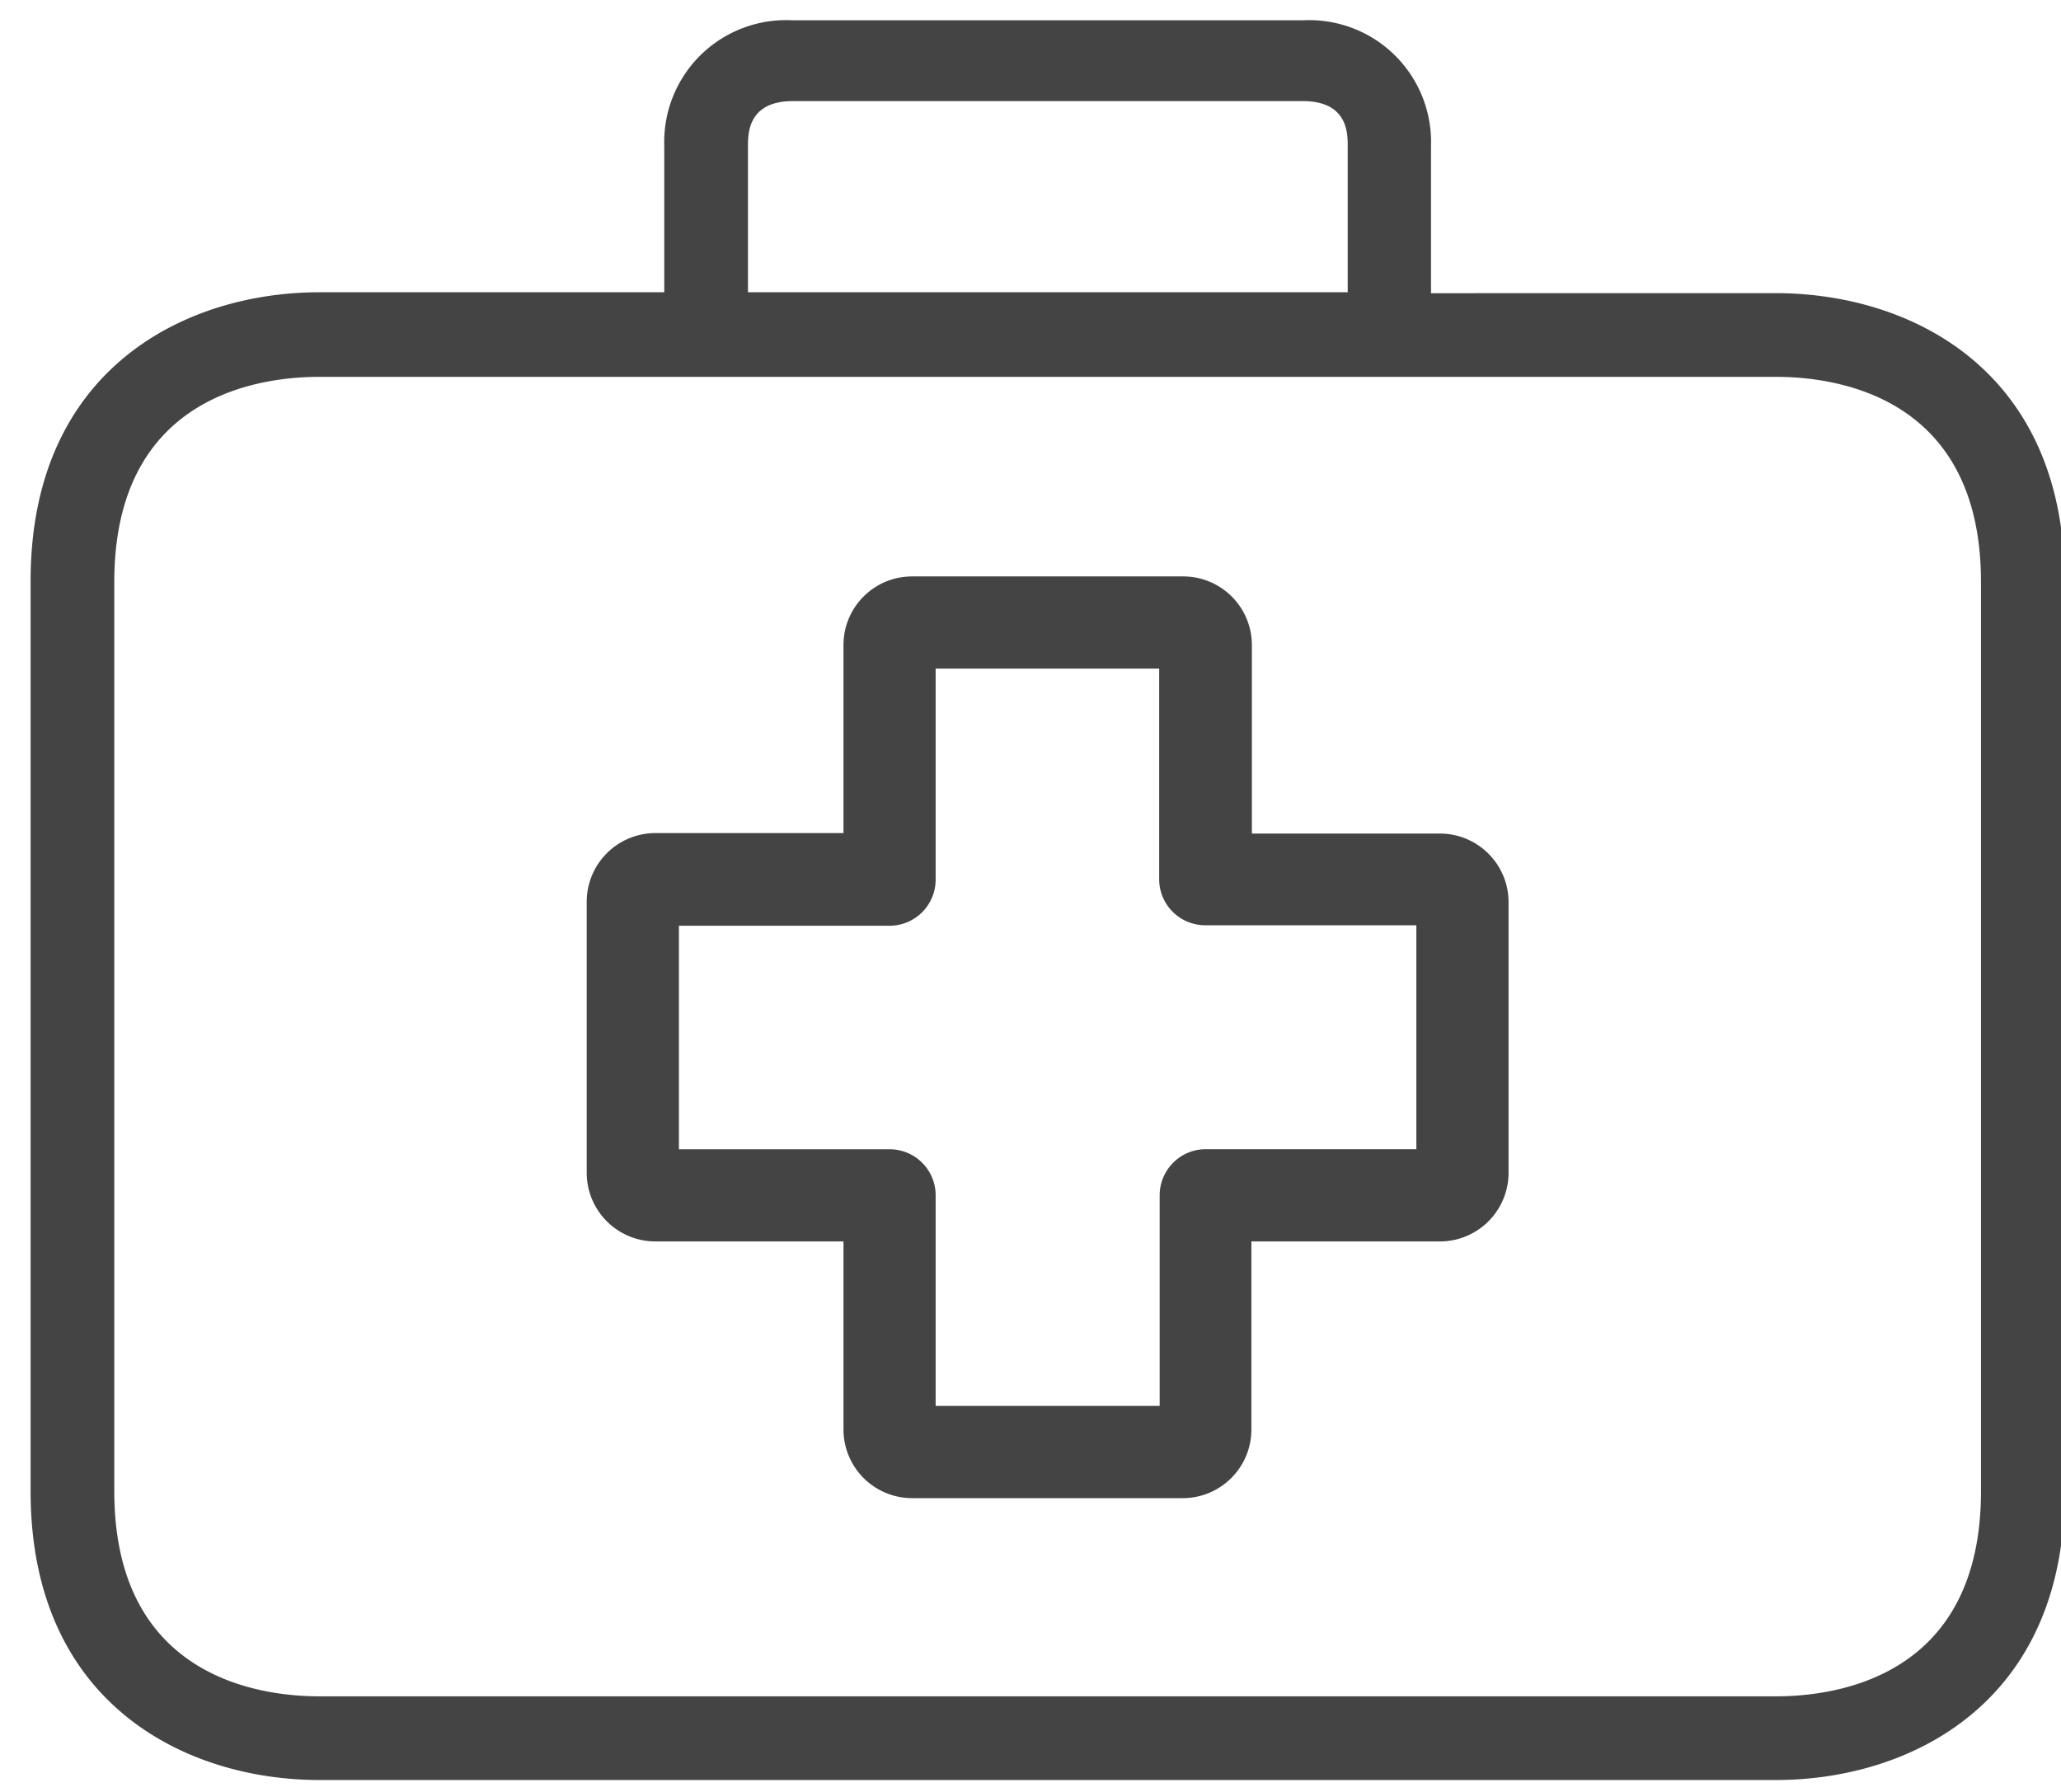 <?xml version="1.0" encoding="UTF-8"?> <svg xmlns="http://www.w3.org/2000/svg" width="46" height="40" viewBox="0 0 46 40"> <g> <g> <path fill="#444" d="M32.137 18.607c.847 0 1.533.687 1.533 1.533v6.049a1.534 1.534 0 0 1-1.543 1.523H27.93v4.197c0 .847-.686 1.533-1.533 1.533h-6.049a1.533 1.533 0 0 1-1.522-1.543v-4.187h-4.197a1.534 1.534 0 0 1-1.534-1.534v-6.06a1.535 1.535 0 0 1 1.543-1.522h4.188v-4.197c0-.847.686-1.532 1.533-1.532h6.06a1.533 1.533 0 0 1 1.522 1.543v4.197zm-.525 2.047h-4.71c-.569 0-1.03-.46-1.03-1.028v-4.701h-4.989v4.71a1.03 1.03 0 0 1-1.03 1.03h-4.7v4.989h4.7c.57 0 1.03.46 1.03 1.029v4.7h5v-4.7c0-.568.46-1.03 1.028-1.03h4.701z"></path> </g> <g> <path fill="#444" d="M39.637 6.544c2.979 0 6.445 1.69 6.445 6.445v20.299c0 4.755-3.474 6.446-6.445 6.446H7.129c-2.971 0-6.446-1.691-6.446-6.446V12.97c0-4.755 3.475-6.446 6.446-6.446h7.697v-3.27A2.719 2.719 0 0 1 17.685.453H29.08a2.72 2.72 0 0 1 2.859 2.803v3.289zm-22.943-.02H30.08V3.257c0-.28 0-1-1-1H17.694c-1 0-1 .729-1 1zm27.52 6.465c0-4.13-3.204-4.577-4.577-4.577H7.129c-1.383 0-4.578.448-4.578 4.577v20.299c0 4.129 3.204 4.578 4.578 4.578h32.508c1.383 0 4.577-.45 4.577-4.578z"></path> </g> </g> </svg> 